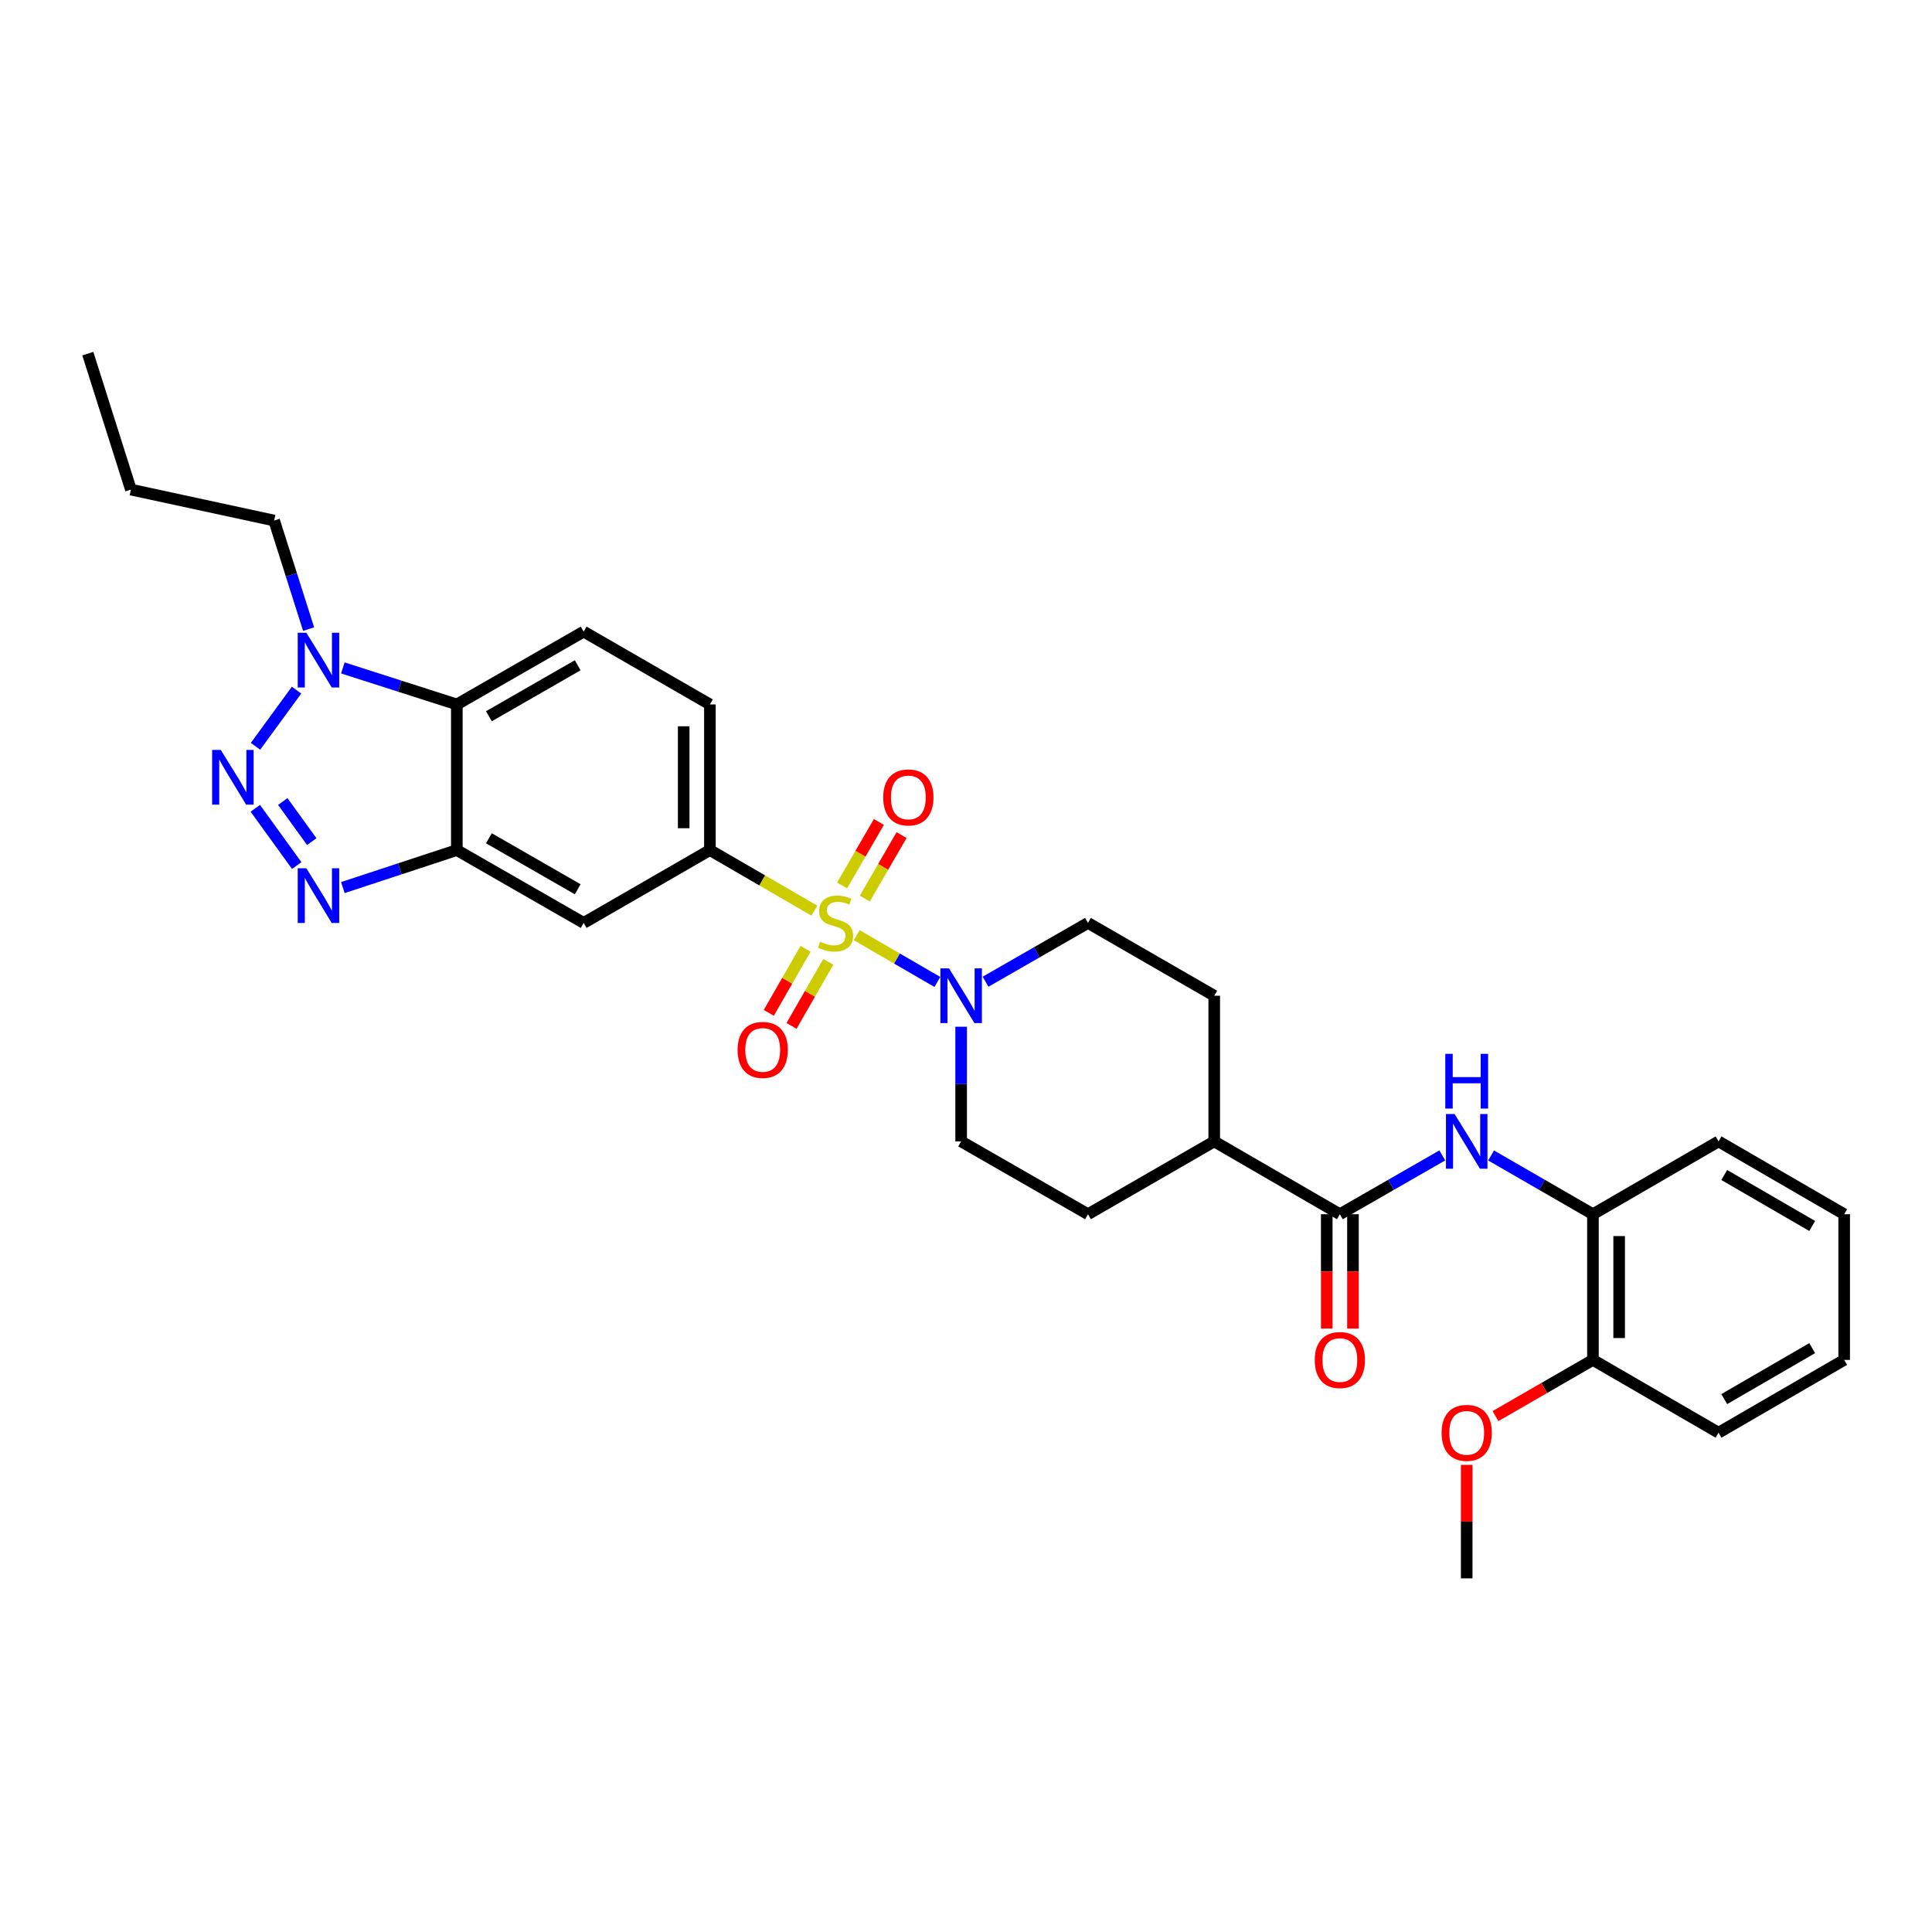 <?xml version='1.0' encoding='iso-8859-1'?>
<svg version='1.1' baseProfile='full'
              xmlns='http://www.w3.org/2000/svg'
                      xmlns:rdkit='http://www.rdkit.org/xml'
                      xmlns:xlink='http://www.w3.org/1999/xlink'
                  xml:space='preserve'
width='1000px' height='1000px' viewBox='0 0 1000 1000'>
<!-- END OF HEADER -->
<rect style='opacity:1.0;fill:#FFFFFF;stroke:none' width='1000' height='1000' x='0' y='0'> </rect>
<path class='bond-3' d='M 443.434,484.053 L 464.307,496.159' style='fill:none;fill-rule:evenodd;stroke:#CCCC00;stroke-width:6px;stroke-linecap:butt;stroke-linejoin:miter;stroke-opacity:1' />
<path class='bond-3' d='M 464.307,496.159 L 485.181,508.264' style='fill:none;fill-rule:evenodd;stroke:#0000FF;stroke-width:6px;stroke-linecap:butt;stroke-linejoin:miter;stroke-opacity:1' />
<path class='bond-6' d='M 421.516,471.344 L 394.481,455.671' style='fill:none;fill-rule:evenodd;stroke:#CCCC00;stroke-width:6px;stroke-linecap:butt;stroke-linejoin:miter;stroke-opacity:1' />
<path class='bond-6' d='M 394.481,455.671 L 367.446,439.997' style='fill:none;fill-rule:evenodd;stroke:#000000;stroke-width:6px;stroke-linecap:butt;stroke-linejoin:miter;stroke-opacity:1' />
<path class='bond-10' d='M 447.614,465.1 L 457.132,448.672' style='fill:none;fill-rule:evenodd;stroke:#CCCC00;stroke-width:6px;stroke-linecap:butt;stroke-linejoin:miter;stroke-opacity:1' />
<path class='bond-10' d='M 457.132,448.672 L 466.65,432.245' style='fill:none;fill-rule:evenodd;stroke:#FF0000;stroke-width:6px;stroke-linecap:butt;stroke-linejoin:miter;stroke-opacity:1' />
<path class='bond-10' d='M 435.876,458.298 L 445.393,441.871' style='fill:none;fill-rule:evenodd;stroke:#CCCC00;stroke-width:6px;stroke-linecap:butt;stroke-linejoin:miter;stroke-opacity:1' />
<path class='bond-10' d='M 445.393,441.871 L 454.911,425.444' style='fill:none;fill-rule:evenodd;stroke:#FF0000;stroke-width:6px;stroke-linecap:butt;stroke-linejoin:miter;stroke-opacity:1' />
<path class='bond-11' d='M 416.962,491.093 L 407.443,507.669' style='fill:none;fill-rule:evenodd;stroke:#CCCC00;stroke-width:6px;stroke-linecap:butt;stroke-linejoin:miter;stroke-opacity:1' />
<path class='bond-11' d='M 407.443,507.669 L 397.924,524.246' style='fill:none;fill-rule:evenodd;stroke:#FF0000;stroke-width:6px;stroke-linecap:butt;stroke-linejoin:miter;stroke-opacity:1' />
<path class='bond-11' d='M 428.727,497.848 L 419.208,514.425' style='fill:none;fill-rule:evenodd;stroke:#CCCC00;stroke-width:6px;stroke-linecap:butt;stroke-linejoin:miter;stroke-opacity:1' />
<path class='bond-11' d='M 419.208,514.425 L 409.69,531.002' style='fill:none;fill-rule:evenodd;stroke:#FF0000;stroke-width:6px;stroke-linecap:butt;stroke-linejoin:miter;stroke-opacity:1' />
<path class='bond-0' d='M 132.146,418.369 L 153.585,448.011' style='fill:none;fill-rule:evenodd;stroke:#0000FF;stroke-width:6px;stroke-linecap:butt;stroke-linejoin:miter;stroke-opacity:1' />
<path class='bond-0' d='M 146.355,414.865 L 161.362,435.615' style='fill:none;fill-rule:evenodd;stroke:#0000FF;stroke-width:6px;stroke-linecap:butt;stroke-linejoin:miter;stroke-opacity:1' />
<path class='bond-33' d='M 132.253,386.282 L 153.483,357.217' style='fill:none;fill-rule:evenodd;stroke:#0000FF;stroke-width:6px;stroke-linecap:butt;stroke-linejoin:miter;stroke-opacity:1' />
<path class='bond-1' d='M 177.459,459.411 L 206.955,449.704' style='fill:none;fill-rule:evenodd;stroke:#0000FF;stroke-width:6px;stroke-linecap:butt;stroke-linejoin:miter;stroke-opacity:1' />
<path class='bond-1' d='M 206.955,449.704 L 236.451,439.997' style='fill:none;fill-rule:evenodd;stroke:#000000;stroke-width:6px;stroke-linecap:butt;stroke-linejoin:miter;stroke-opacity:1' />
<path class='bond-2' d='M 236.451,439.997 L 302.107,477.698' style='fill:none;fill-rule:evenodd;stroke:#000000;stroke-width:6px;stroke-linecap:butt;stroke-linejoin:miter;stroke-opacity:1' />
<path class='bond-2' d='M 253.055,433.887 L 299.014,460.278' style='fill:none;fill-rule:evenodd;stroke:#000000;stroke-width:6px;stroke-linecap:butt;stroke-linejoin:miter;stroke-opacity:1' />
<path class='bond-32' d='M 236.451,439.997 L 236.451,364.619' style='fill:none;fill-rule:evenodd;stroke:#000000;stroke-width:6px;stroke-linecap:butt;stroke-linejoin:miter;stroke-opacity:1' />
<path class='bond-16' d='M 497.483,531.443 L 497.483,561.113' style='fill:none;fill-rule:evenodd;stroke:#0000FF;stroke-width:6px;stroke-linecap:butt;stroke-linejoin:miter;stroke-opacity:1' />
<path class='bond-16' d='M 497.483,561.113 L 497.483,590.784' style='fill:none;fill-rule:evenodd;stroke:#000000;stroke-width:6px;stroke-linecap:butt;stroke-linejoin:miter;stroke-opacity:1' />
<path class='bond-17' d='M 510.115,508.144 L 536.627,492.921' style='fill:none;fill-rule:evenodd;stroke:#0000FF;stroke-width:6px;stroke-linecap:butt;stroke-linejoin:miter;stroke-opacity:1' />
<path class='bond-17' d='M 536.627,492.921 L 563.138,477.698' style='fill:none;fill-rule:evenodd;stroke:#000000;stroke-width:6px;stroke-linecap:butt;stroke-linejoin:miter;stroke-opacity:1' />
<path class='bond-4' d='M 177.454,345.719 L 206.953,355.169' style='fill:none;fill-rule:evenodd;stroke:#0000FF;stroke-width:6px;stroke-linecap:butt;stroke-linejoin:miter;stroke-opacity:1' />
<path class='bond-4' d='M 206.953,355.169 L 236.451,364.619' style='fill:none;fill-rule:evenodd;stroke:#000000;stroke-width:6px;stroke-linecap:butt;stroke-linejoin:miter;stroke-opacity:1' />
<path class='bond-22' d='M 159.735,325.621 L 150.813,297.527' style='fill:none;fill-rule:evenodd;stroke:#0000FF;stroke-width:6px;stroke-linecap:butt;stroke-linejoin:miter;stroke-opacity:1' />
<path class='bond-22' d='M 150.813,297.527 L 141.891,269.434' style='fill:none;fill-rule:evenodd;stroke:#000000;stroke-width:6px;stroke-linecap:butt;stroke-linejoin:miter;stroke-opacity:1' />
<path class='bond-5' d='M 236.451,364.619 L 302.107,326.919' style='fill:none;fill-rule:evenodd;stroke:#000000;stroke-width:6px;stroke-linecap:butt;stroke-linejoin:miter;stroke-opacity:1' />
<path class='bond-5' d='M 253.055,370.729 L 299.014,344.339' style='fill:none;fill-rule:evenodd;stroke:#000000;stroke-width:6px;stroke-linecap:butt;stroke-linejoin:miter;stroke-opacity:1' />
<path class='bond-8' d='M 367.446,439.997 L 302.107,477.698' style='fill:none;fill-rule:evenodd;stroke:#000000;stroke-width:6px;stroke-linecap:butt;stroke-linejoin:miter;stroke-opacity:1' />
<path class='bond-15' d='M 367.446,439.997 L 367.446,364.619' style='fill:none;fill-rule:evenodd;stroke:#000000;stroke-width:6px;stroke-linecap:butt;stroke-linejoin:miter;stroke-opacity:1' />
<path class='bond-15' d='M 353.879,428.691 L 353.879,375.926' style='fill:none;fill-rule:evenodd;stroke:#000000;stroke-width:6px;stroke-linecap:butt;stroke-linejoin:miter;stroke-opacity:1' />
<path class='bond-7' d='M 693.507,628.477 L 628.477,590.784' style='fill:none;fill-rule:evenodd;stroke:#000000;stroke-width:6px;stroke-linecap:butt;stroke-linejoin:miter;stroke-opacity:1' />
<path class='bond-9' d='M 693.507,628.477 L 720.018,613.257' style='fill:none;fill-rule:evenodd;stroke:#000000;stroke-width:6px;stroke-linecap:butt;stroke-linejoin:miter;stroke-opacity:1' />
<path class='bond-9' d='M 720.018,613.257 L 746.529,598.036' style='fill:none;fill-rule:evenodd;stroke:#0000FF;stroke-width:6px;stroke-linecap:butt;stroke-linejoin:miter;stroke-opacity:1' />
<path class='bond-18' d='M 686.723,628.477 L 686.723,658.075' style='fill:none;fill-rule:evenodd;stroke:#000000;stroke-width:6px;stroke-linecap:butt;stroke-linejoin:miter;stroke-opacity:1' />
<path class='bond-18' d='M 686.723,658.075 L 686.723,687.673' style='fill:none;fill-rule:evenodd;stroke:#FF0000;stroke-width:6px;stroke-linecap:butt;stroke-linejoin:miter;stroke-opacity:1' />
<path class='bond-18' d='M 700.29,628.477 L 700.29,658.075' style='fill:none;fill-rule:evenodd;stroke:#000000;stroke-width:6px;stroke-linecap:butt;stroke-linejoin:miter;stroke-opacity:1' />
<path class='bond-18' d='M 700.29,658.075 L 700.29,687.673' style='fill:none;fill-rule:evenodd;stroke:#FF0000;stroke-width:6px;stroke-linecap:butt;stroke-linejoin:miter;stroke-opacity:1' />
<path class='bond-13' d='M 771.788,598.068 L 798.144,613.272' style='fill:none;fill-rule:evenodd;stroke:#0000FF;stroke-width:6px;stroke-linecap:butt;stroke-linejoin:miter;stroke-opacity:1' />
<path class='bond-13' d='M 798.144,613.272 L 824.501,628.477' style='fill:none;fill-rule:evenodd;stroke:#000000;stroke-width:6px;stroke-linecap:butt;stroke-linejoin:miter;stroke-opacity:1' />
<path class='bond-12' d='M 302.107,326.919 L 367.446,364.619' style='fill:none;fill-rule:evenodd;stroke:#000000;stroke-width:6px;stroke-linecap:butt;stroke-linejoin:miter;stroke-opacity:1' />
<path class='bond-19' d='M 824.501,628.477 L 824.501,703.878' style='fill:none;fill-rule:evenodd;stroke:#000000;stroke-width:6px;stroke-linecap:butt;stroke-linejoin:miter;stroke-opacity:1' />
<path class='bond-19' d='M 838.068,639.787 L 838.068,692.568' style='fill:none;fill-rule:evenodd;stroke:#000000;stroke-width:6px;stroke-linecap:butt;stroke-linejoin:miter;stroke-opacity:1' />
<path class='bond-24' d='M 824.501,628.477 L 889.516,590.784' style='fill:none;fill-rule:evenodd;stroke:#000000;stroke-width:6px;stroke-linecap:butt;stroke-linejoin:miter;stroke-opacity:1' />
<path class='bond-14' d='M 628.477,590.784 L 628.477,515.398' style='fill:none;fill-rule:evenodd;stroke:#000000;stroke-width:6px;stroke-linecap:butt;stroke-linejoin:miter;stroke-opacity:1' />
<path class='bond-31' d='M 628.477,590.784 L 563.138,628.477' style='fill:none;fill-rule:evenodd;stroke:#000000;stroke-width:6px;stroke-linecap:butt;stroke-linejoin:miter;stroke-opacity:1' />
<path class='bond-20' d='M 497.483,590.784 L 563.138,628.477' style='fill:none;fill-rule:evenodd;stroke:#000000;stroke-width:6px;stroke-linecap:butt;stroke-linejoin:miter;stroke-opacity:1' />
<path class='bond-21' d='M 563.138,477.698 L 628.477,515.398' style='fill:none;fill-rule:evenodd;stroke:#000000;stroke-width:6px;stroke-linecap:butt;stroke-linejoin:miter;stroke-opacity:1' />
<path class='bond-23' d='M 824.501,703.878 L 799.274,718.428' style='fill:none;fill-rule:evenodd;stroke:#000000;stroke-width:6px;stroke-linecap:butt;stroke-linejoin:miter;stroke-opacity:1' />
<path class='bond-23' d='M 799.274,718.428 L 774.048,732.977' style='fill:none;fill-rule:evenodd;stroke:#FF0000;stroke-width:6px;stroke-linecap:butt;stroke-linejoin:miter;stroke-opacity:1' />
<path class='bond-25' d='M 824.501,703.878 L 889.516,741.563' style='fill:none;fill-rule:evenodd;stroke:#000000;stroke-width:6px;stroke-linecap:butt;stroke-linejoin:miter;stroke-opacity:1' />
<path class='bond-27' d='M 141.891,269.434 L 67.757,253.41' style='fill:none;fill-rule:evenodd;stroke:#000000;stroke-width:6px;stroke-linecap:butt;stroke-linejoin:miter;stroke-opacity:1' />
<path class='bond-26' d='M 759.162,758.208 L 759.162,787.582' style='fill:none;fill-rule:evenodd;stroke:#FF0000;stroke-width:6px;stroke-linecap:butt;stroke-linejoin:miter;stroke-opacity:1' />
<path class='bond-26' d='M 759.162,787.582 L 759.162,816.956' style='fill:none;fill-rule:evenodd;stroke:#000000;stroke-width:6px;stroke-linecap:butt;stroke-linejoin:miter;stroke-opacity:1' />
<path class='bond-28' d='M 889.516,590.784 L 954.545,628.477' style='fill:none;fill-rule:evenodd;stroke:#000000;stroke-width:6px;stroke-linecap:butt;stroke-linejoin:miter;stroke-opacity:1' />
<path class='bond-28' d='M 892.467,608.175 L 937.988,634.56' style='fill:none;fill-rule:evenodd;stroke:#000000;stroke-width:6px;stroke-linecap:butt;stroke-linejoin:miter;stroke-opacity:1' />
<path class='bond-34' d='M 889.516,741.563 L 954.545,703.878' style='fill:none;fill-rule:evenodd;stroke:#000000;stroke-width:6px;stroke-linecap:butt;stroke-linejoin:miter;stroke-opacity:1' />
<path class='bond-34' d='M 892.468,724.172 L 937.989,697.792' style='fill:none;fill-rule:evenodd;stroke:#000000;stroke-width:6px;stroke-linecap:butt;stroke-linejoin:miter;stroke-opacity:1' />
<path class='bond-29' d='M 67.757,253.41 L 45.455,183.044' style='fill:none;fill-rule:evenodd;stroke:#000000;stroke-width:6px;stroke-linecap:butt;stroke-linejoin:miter;stroke-opacity:1' />
<path class='bond-30' d='M 954.545,628.477 L 954.545,703.878' style='fill:none;fill-rule:evenodd;stroke:#000000;stroke-width:6px;stroke-linecap:butt;stroke-linejoin:miter;stroke-opacity:1' />
<path  class='atom-0' d='M 424.475 487.418
Q 424.795 487.538, 426.115 488.098
Q 427.435 488.658, 428.875 489.018
Q 430.355 489.338, 431.795 489.338
Q 434.475 489.338, 436.035 488.058
Q 437.595 486.738, 437.595 484.458
Q 437.595 482.898, 436.795 481.938
Q 436.035 480.978, 434.835 480.458
Q 433.635 479.938, 431.635 479.338
Q 429.115 478.578, 427.595 477.858
Q 426.115 477.138, 425.035 475.618
Q 423.995 474.098, 423.995 471.538
Q 423.995 467.978, 426.395 465.778
Q 428.835 463.578, 433.635 463.578
Q 436.915 463.578, 440.635 465.138
L 439.715 468.218
Q 436.315 466.818, 433.755 466.818
Q 430.995 466.818, 429.475 467.978
Q 427.955 469.098, 427.995 471.058
Q 427.995 472.578, 428.755 473.498
Q 429.555 474.418, 430.675 474.938
Q 431.835 475.458, 433.755 476.058
Q 436.315 476.858, 437.835 477.658
Q 439.355 478.458, 440.435 480.098
Q 441.555 481.698, 441.555 484.458
Q 441.555 488.378, 438.915 490.498
Q 436.315 492.578, 431.955 492.578
Q 429.435 492.578, 427.515 492.018
Q 425.635 491.498, 423.395 490.578
L 424.475 487.418
' fill='#CCCC00'/>
<path  class='atom-1' d='M 114.279 388.16
L 123.559 403.16
Q 124.479 404.64, 125.959 407.32
Q 127.439 410, 127.519 410.16
L 127.519 388.16
L 131.279 388.16
L 131.279 416.48
L 127.399 416.48
L 117.439 400.08
Q 116.279 398.16, 115.039 395.96
Q 113.839 393.76, 113.479 393.08
L 113.479 416.48
L 109.799 416.48
L 109.799 388.16
L 114.279 388.16
' fill='#0000FF'/>
<path  class='atom-2' d='M 158.574 449.406
L 167.854 464.406
Q 168.774 465.886, 170.254 468.566
Q 171.734 471.246, 171.814 471.406
L 171.814 449.406
L 175.574 449.406
L 175.574 477.726
L 171.694 477.726
L 161.734 461.326
Q 160.574 459.406, 159.334 457.206
Q 158.134 455.006, 157.774 454.326
L 157.774 477.726
L 154.094 477.726
L 154.094 449.406
L 158.574 449.406
' fill='#0000FF'/>
<path  class='atom-4' d='M 491.223 501.238
L 500.503 516.238
Q 501.423 517.718, 502.903 520.398
Q 504.383 523.078, 504.463 523.238
L 504.463 501.238
L 508.223 501.238
L 508.223 529.558
L 504.343 529.558
L 494.383 513.158
Q 493.223 511.238, 491.983 509.038
Q 490.783 506.838, 490.423 506.158
L 490.423 529.558
L 486.743 529.558
L 486.743 501.238
L 491.223 501.238
' fill='#0000FF'/>
<path  class='atom-5' d='M 158.574 327.516
L 167.854 342.516
Q 168.774 343.996, 170.254 346.676
Q 171.734 349.356, 171.814 349.516
L 171.814 327.516
L 175.574 327.516
L 175.574 355.836
L 171.694 355.836
L 161.734 339.436
Q 160.574 337.516, 159.334 335.316
Q 158.134 333.116, 157.774 332.436
L 157.774 355.836
L 154.094 355.836
L 154.094 327.516
L 158.574 327.516
' fill='#0000FF'/>
<path  class='atom-10' d='M 752.902 576.624
L 762.182 591.624
Q 763.102 593.104, 764.582 595.784
Q 766.062 598.464, 766.142 598.624
L 766.142 576.624
L 769.902 576.624
L 769.902 604.944
L 766.022 604.944
L 756.062 588.544
Q 754.902 586.624, 753.662 584.424
Q 752.462 582.224, 752.102 581.544
L 752.102 604.944
L 748.422 604.944
L 748.422 576.624
L 752.902 576.624
' fill='#0000FF'/>
<path  class='atom-10' d='M 748.082 545.472
L 751.922 545.472
L 751.922 557.512
L 766.402 557.512
L 766.402 545.472
L 770.242 545.472
L 770.242 573.792
L 766.402 573.792
L 766.402 560.712
L 751.922 560.712
L 751.922 573.792
L 748.082 573.792
L 748.082 545.472
' fill='#0000FF'/>
<path  class='atom-11' d='M 457.153 412.748
Q 457.153 405.948, 460.513 402.148
Q 463.873 398.348, 470.153 398.348
Q 476.433 398.348, 479.793 402.148
Q 483.153 405.948, 483.153 412.748
Q 483.153 419.628, 479.753 423.548
Q 476.353 427.428, 470.153 427.428
Q 463.913 427.428, 460.513 423.548
Q 457.153 419.668, 457.153 412.748
M 470.153 424.228
Q 474.473 424.228, 476.793 421.348
Q 479.153 418.428, 479.153 412.748
Q 479.153 407.188, 476.793 404.388
Q 474.473 401.548, 470.153 401.548
Q 465.833 401.548, 463.473 404.348
Q 461.153 407.148, 461.153 412.748
Q 461.153 418.468, 463.473 421.348
Q 465.833 424.228, 470.153 424.228
' fill='#FF0000'/>
<path  class='atom-12' d='M 381.775 543.433
Q 381.775 536.633, 385.135 532.833
Q 388.495 529.033, 394.775 529.033
Q 401.055 529.033, 404.415 532.833
Q 407.775 536.633, 407.775 543.433
Q 407.775 550.313, 404.375 554.233
Q 400.975 558.113, 394.775 558.113
Q 388.535 558.113, 385.135 554.233
Q 381.775 550.353, 381.775 543.433
M 394.775 554.913
Q 399.095 554.913, 401.415 552.033
Q 403.775 549.113, 403.775 543.433
Q 403.775 537.873, 401.415 535.073
Q 399.095 532.233, 394.775 532.233
Q 390.455 532.233, 388.095 535.033
Q 385.775 537.833, 385.775 543.433
Q 385.775 549.153, 388.095 552.033
Q 390.455 554.913, 394.775 554.913
' fill='#FF0000'/>
<path  class='atom-19' d='M 680.507 703.958
Q 680.507 697.158, 683.867 693.358
Q 687.227 689.558, 693.507 689.558
Q 699.787 689.558, 703.147 693.358
Q 706.507 697.158, 706.507 703.958
Q 706.507 710.838, 703.107 714.758
Q 699.707 718.638, 693.507 718.638
Q 687.267 718.638, 683.867 714.758
Q 680.507 710.878, 680.507 703.958
M 693.507 715.438
Q 697.827 715.438, 700.147 712.558
Q 702.507 709.638, 702.507 703.958
Q 702.507 698.398, 700.147 695.598
Q 697.827 692.758, 693.507 692.758
Q 689.187 692.758, 686.827 695.558
Q 684.507 698.358, 684.507 703.958
Q 684.507 709.678, 686.827 712.558
Q 689.187 715.438, 693.507 715.438
' fill='#FF0000'/>
<path  class='atom-24' d='M 746.162 741.643
Q 746.162 734.843, 749.522 731.043
Q 752.882 727.243, 759.162 727.243
Q 765.442 727.243, 768.802 731.043
Q 772.162 734.843, 772.162 741.643
Q 772.162 748.523, 768.762 752.443
Q 765.362 756.323, 759.162 756.323
Q 752.922 756.323, 749.522 752.443
Q 746.162 748.563, 746.162 741.643
M 759.162 753.123
Q 763.482 753.123, 765.802 750.243
Q 768.162 747.323, 768.162 741.643
Q 768.162 736.083, 765.802 733.283
Q 763.482 730.443, 759.162 730.443
Q 754.842 730.443, 752.482 733.243
Q 750.162 736.043, 750.162 741.643
Q 750.162 747.363, 752.482 750.243
Q 754.842 753.123, 759.162 753.123
' fill='#FF0000'/>
</svg>
